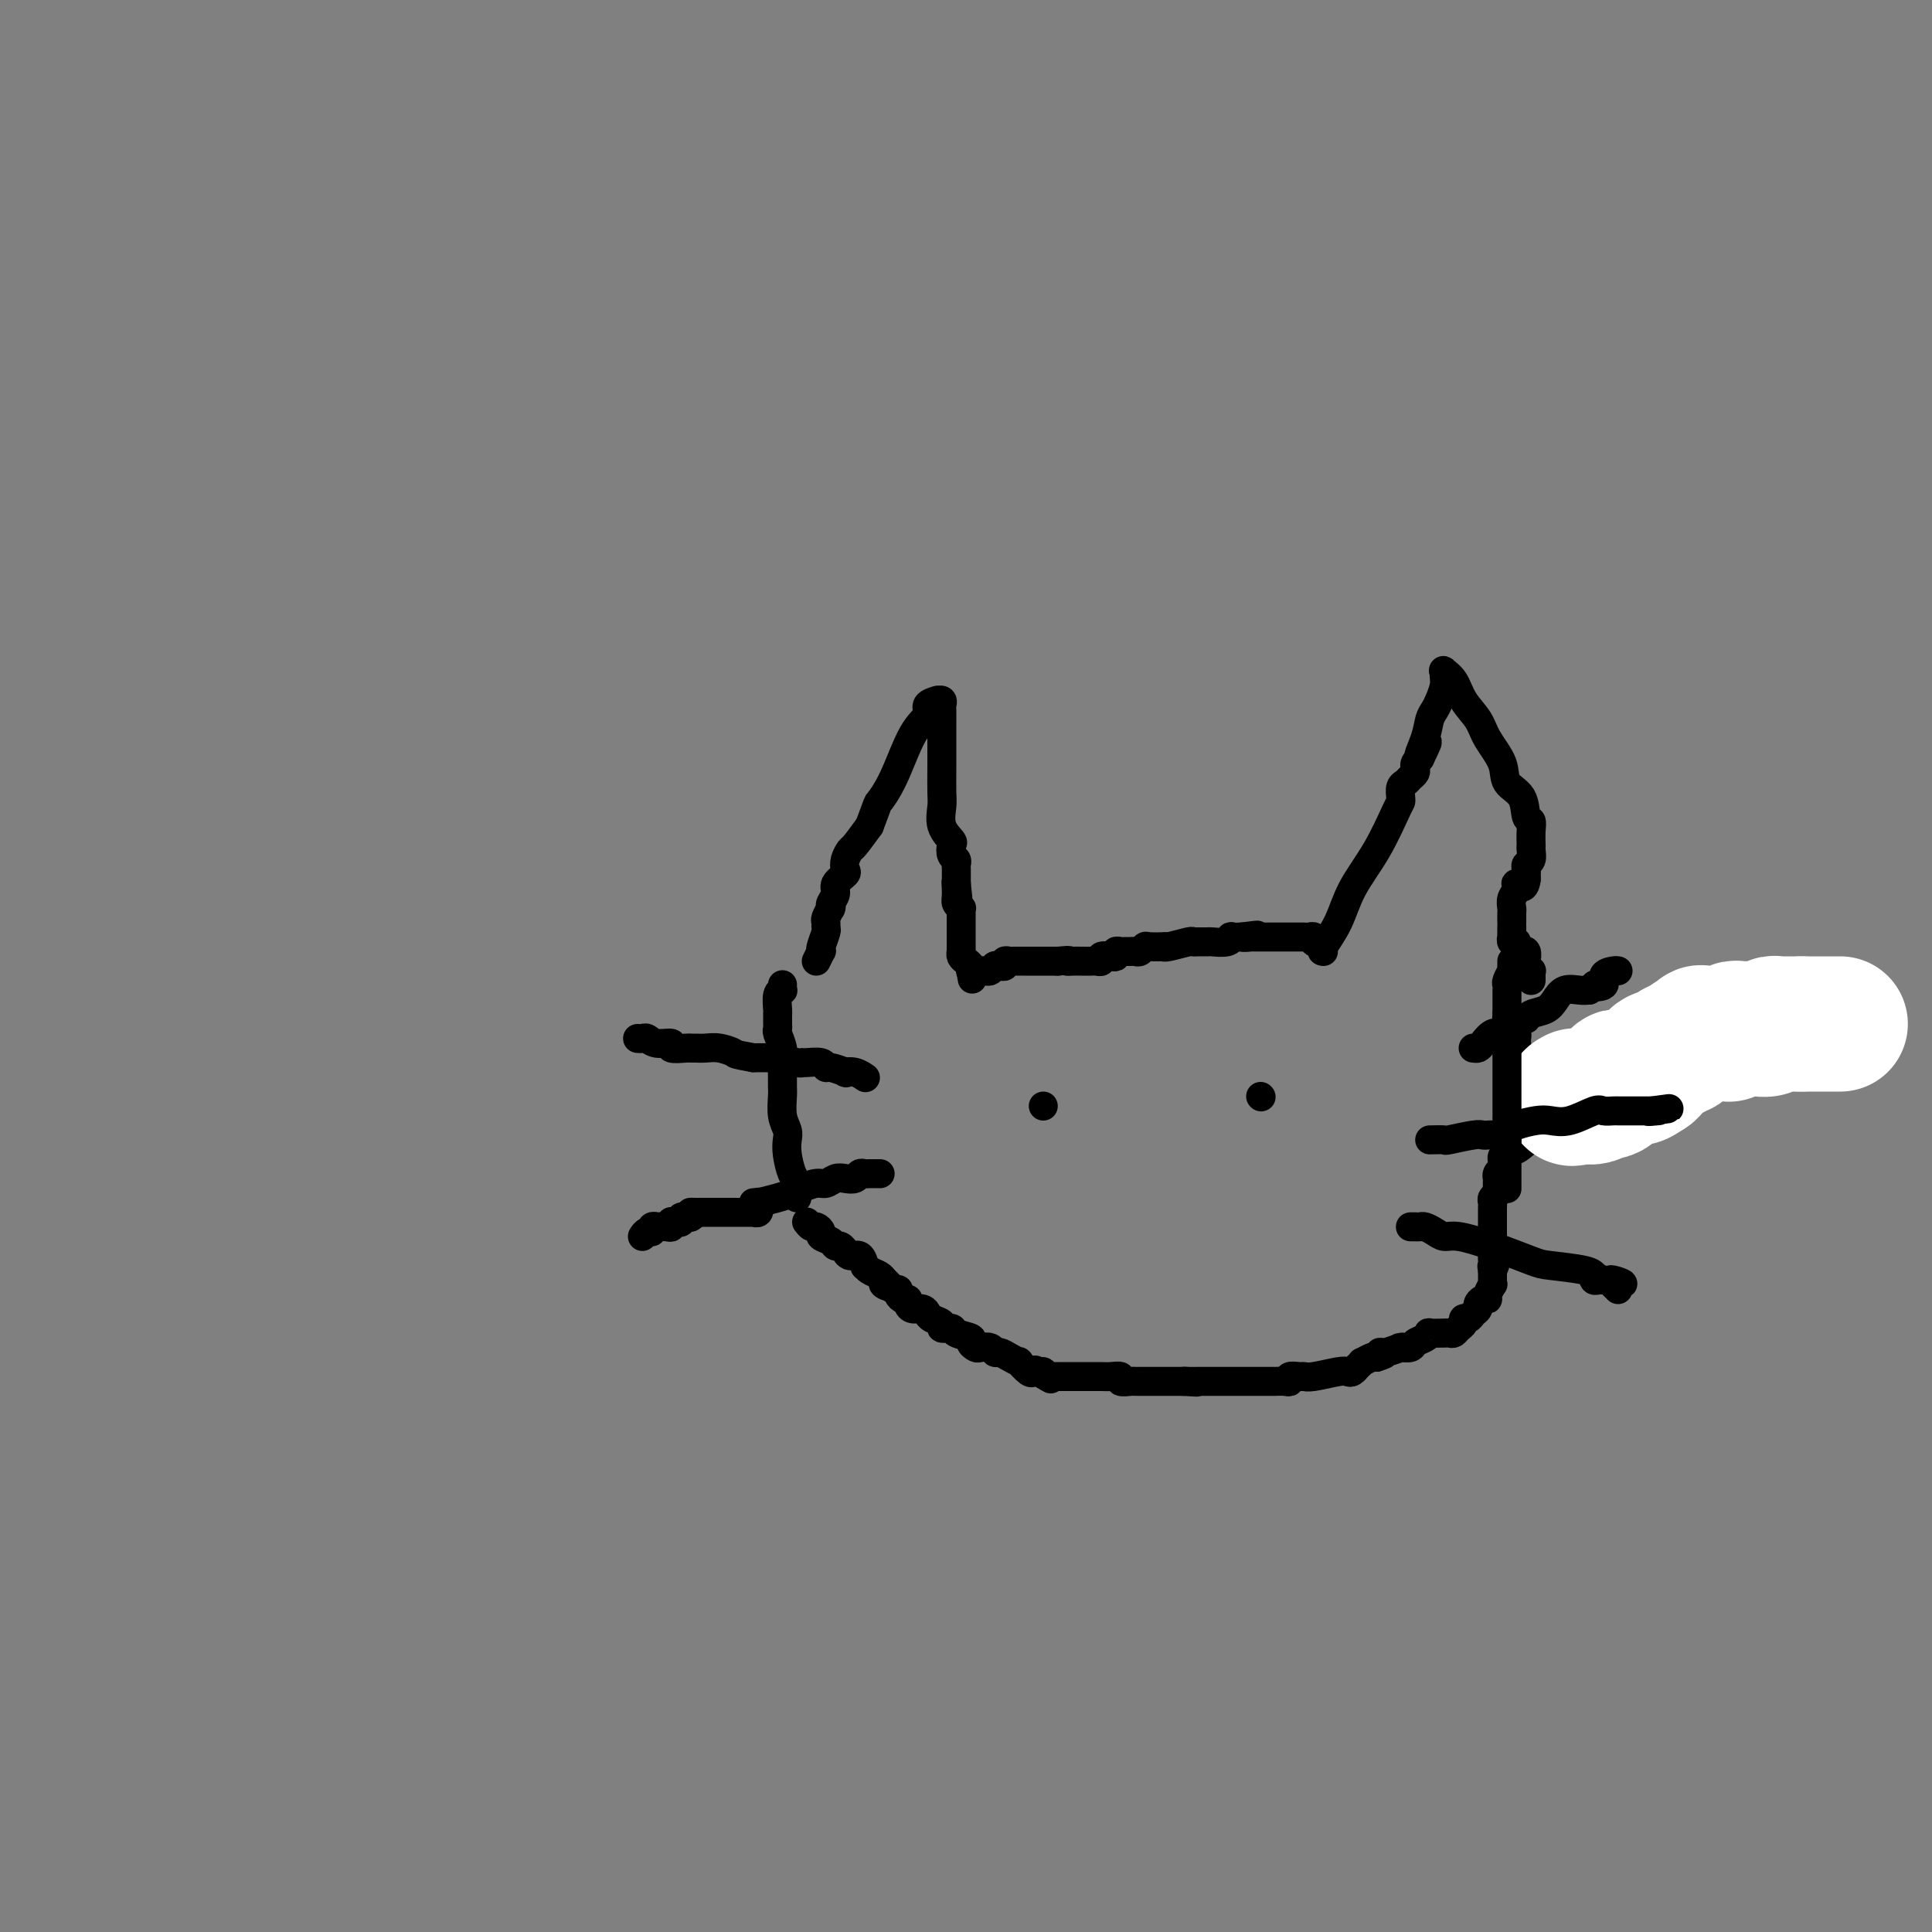 <svg viewBox='0 0 400 400' version='1.1' xmlns='http://www.w3.org/2000/svg' xmlns:xlink='http://www.w3.org/1999/xlink'><rect x="0" y="0" width="400" height="400" fill="#808080" stroke="none"/><g fill='none' stroke='#000000' stroke-width='6' stroke-linecap='round' stroke-linejoin='round'><path d='M169,199c0.414,-0.853 0.829,-1.706 1,-2c0.171,-0.294 0.099,-0.030 0,0c-0.099,0.030 -0.224,-0.176 0,-1c0.224,-0.824 0.796,-2.267 1,-3c0.204,-0.733 0.041,-0.757 0,-1c-0.041,-0.243 0.042,-0.706 0,-1c-0.042,-0.294 -0.209,-0.421 0,-1c0.209,-0.579 0.792,-1.611 1,-2c0.208,-0.389 0.040,-0.134 0,0c-0.040,0.134 0.049,0.148 0,0c-0.049,-0.148 -0.237,-0.459 0,-1c0.237,-0.541 0.900,-1.313 1,-2c0.100,-0.687 -0.362,-1.287 0,-2c0.362,-0.713 1.549,-1.537 2,-2c0.451,-0.463 0.168,-0.566 0,-1c-0.168,-0.434 -0.220,-1.199 0,-2c0.220,-0.801 0.713,-1.639 1,-2c0.287,-0.361 0.368,-0.246 1,-1c0.632,-0.754 1.816,-2.377 3,-4'/><path d='M180,171c2.024,-5.292 1.584,-4.521 2,-5c0.416,-0.479 1.689,-2.209 3,-5c1.311,-2.791 2.662,-6.642 4,-9c1.338,-2.358 2.664,-3.221 3,-4c0.336,-0.779 -0.316,-1.474 0,-2c0.316,-0.526 1.601,-0.885 2,-1c0.399,-0.115 -0.089,0.012 0,0c0.089,-0.012 0.756,-0.162 1,0c0.244,0.162 0.065,0.638 0,1c-0.065,0.362 -0.017,0.612 0,1c0.017,0.388 0.005,0.916 0,2c-0.005,1.084 -0.001,2.726 0,4c0.001,1.274 -0.002,2.182 0,3c0.002,0.818 0.008,1.547 0,3c-0.008,1.453 -0.030,3.631 0,5c0.030,1.369 0.112,1.929 0,3c-0.112,1.071 -0.419,2.654 0,4c0.419,1.346 1.562,2.455 2,3c0.438,0.545 0.170,0.526 0,1c-0.170,0.474 -0.242,1.440 0,2c0.242,0.560 0.797,0.714 1,1c0.203,0.286 0.054,0.706 0,1c-0.054,0.294 -0.015,0.464 0,1c0.015,0.536 0.004,1.439 0,2c-0.004,0.561 -0.002,0.781 0,1'/><path d='M198,183c0.614,5.785 0.151,1.248 0,0c-0.151,-1.248 0.012,0.792 0,2c-0.012,1.208 -0.199,1.584 0,2c0.199,0.416 0.785,0.872 1,1c0.215,0.128 0.057,-0.072 0,0c-0.057,0.072 -0.015,0.414 0,1c0.015,0.586 0.004,1.414 0,2c-0.004,0.586 -0.001,0.931 0,1c0.001,0.069 0.000,-0.136 0,0c-0.000,0.136 -0.000,0.615 0,1c0.000,0.385 -0.000,0.678 0,1c0.000,0.322 0.000,0.674 0,1c-0.000,0.326 -0.001,0.626 0,1c0.001,0.374 0.003,0.821 0,1c-0.003,0.179 -0.011,0.089 0,0c0.011,-0.089 0.041,-0.178 0,0c-0.041,0.178 -0.155,0.622 0,1c0.155,0.378 0.578,0.689 1,1c0.422,0.311 0.845,0.622 1,1c0.155,0.378 0.044,0.822 0,1c-0.044,0.178 -0.022,0.089 0,0'/><path d='M201,201c0.500,3.000 0.250,1.500 0,0'/><path d='M201,201c-0.058,-0.002 -0.117,-0.004 0,0c0.117,0.004 0.409,0.015 1,0c0.591,-0.015 1.482,-0.057 2,0c0.518,0.057 0.665,0.212 1,0c0.335,-0.212 0.860,-0.793 1,-1c0.140,-0.207 -0.103,-0.041 0,0c0.103,0.041 0.552,-0.041 1,0c0.448,0.041 0.894,0.207 1,0c0.106,-0.207 -0.130,-0.788 0,-1c0.130,-0.212 0.625,-0.057 1,0c0.375,0.057 0.629,0.015 1,0c0.371,-0.015 0.860,-0.004 1,0c0.140,0.004 -0.068,0.001 0,0c0.068,-0.001 0.413,-0.000 1,0c0.587,0.000 1.418,0.000 2,0c0.582,-0.000 0.916,-0.000 1,0c0.084,0.000 -0.080,0.000 0,0c0.080,-0.000 0.406,-0.000 1,0c0.594,0.000 1.455,0.000 2,0c0.545,-0.000 0.772,-0.000 1,0'/><path d='M219,199c3.202,-0.309 2.205,-0.083 2,0c-0.205,0.083 0.380,0.023 1,0c0.620,-0.023 1.275,-0.010 2,0c0.725,0.010 1.521,0.016 2,0c0.479,-0.016 0.640,-0.056 1,0c0.360,0.056 0.919,0.207 1,0c0.081,-0.207 -0.315,-0.774 0,-1c0.315,-0.226 1.341,-0.113 2,0c0.659,0.113 0.950,0.227 1,0c0.050,-0.227 -0.141,-0.793 0,-1c0.141,-0.207 0.615,-0.054 1,0c0.385,0.054 0.681,0.011 1,0c0.319,-0.011 0.661,0.011 1,0c0.339,-0.011 0.677,-0.055 1,0c0.323,0.055 0.633,0.211 1,0c0.367,-0.211 0.792,-0.788 1,-1c0.208,-0.212 0.199,-0.061 1,0c0.801,0.061 2.410,0.030 3,0c0.590,-0.030 0.160,-0.061 0,0c-0.160,0.061 -0.050,0.212 1,0c1.050,-0.212 3.039,-0.789 4,-1c0.961,-0.211 0.895,-0.055 1,0c0.105,0.055 0.383,0.011 1,0c0.617,-0.011 1.575,0.011 2,0c0.425,-0.011 0.317,-0.056 1,0c0.683,0.056 2.155,0.211 3,0c0.845,-0.211 1.061,-0.789 1,-1c-0.061,-0.211 -0.401,-0.057 0,0c0.401,0.057 1.543,0.016 2,0c0.457,-0.016 0.228,-0.008 0,0'/><path d='M257,194c6.040,-0.774 2.139,-0.207 1,0c-1.139,0.207 0.482,0.056 1,0c0.518,-0.056 -0.069,-0.015 0,0c0.069,0.015 0.793,0.004 1,0c0.207,-0.004 -0.102,-0.001 0,0c0.102,0.001 0.615,0.000 1,0c0.385,-0.000 0.642,-0.000 1,0c0.358,0.000 0.817,0.000 1,0c0.183,-0.000 0.091,-0.000 0,0c-0.091,0.000 -0.179,0.000 0,0c0.179,-0.000 0.625,0.000 1,0c0.375,-0.000 0.677,-0.000 1,0c0.323,0.000 0.665,0.000 1,0c0.335,-0.000 0.663,-0.000 1,0c0.337,0.000 0.681,0.000 1,0c0.319,-0.000 0.611,-0.001 1,0c0.389,0.001 0.874,0.004 1,0c0.126,-0.004 -0.107,-0.015 0,0c0.107,0.015 0.554,0.057 1,0c0.446,-0.057 0.890,-0.211 1,0c0.110,0.211 -0.115,0.789 0,1c0.115,0.211 0.569,0.057 1,0c0.431,-0.057 0.837,-0.016 1,0c0.163,0.016 0.081,0.008 0,0'/><path d='M274,197c-0.281,-0.020 -0.562,-0.040 0,-1c0.562,-0.960 1.969,-2.859 3,-5c1.031,-2.141 1.688,-4.523 3,-7c1.312,-2.477 3.279,-5.049 5,-8c1.721,-2.951 3.196,-6.282 4,-8c0.804,-1.718 0.936,-1.822 1,-2c0.064,-0.178 0.059,-0.429 0,-1c-0.059,-0.571 -0.173,-1.462 0,-2c0.173,-0.538 0.634,-0.721 1,-1c0.366,-0.279 0.637,-0.652 1,-1c0.363,-0.348 0.819,-0.671 1,-1c0.181,-0.329 0.087,-0.666 0,-1c-0.087,-0.334 -0.168,-0.667 0,-1c0.168,-0.333 0.584,-0.667 1,-1'/><path d='M294,157c3.046,-6.290 0.661,-2.016 0,-1c-0.661,1.016 0.401,-1.226 1,-3c0.599,-1.774 0.735,-3.081 1,-4c0.265,-0.919 0.660,-1.451 1,-2c0.340,-0.549 0.625,-1.115 1,-2c0.375,-0.885 0.839,-2.089 1,-3c0.161,-0.911 0.020,-1.528 0,-2c-0.020,-0.472 0.082,-0.797 0,-1c-0.082,-0.203 -0.347,-0.282 0,0c0.347,0.282 1.305,0.924 2,2c0.695,1.076 1.126,2.585 2,4c0.874,1.415 2.192,2.737 3,4c0.808,1.263 1.105,2.468 2,4c0.895,1.532 2.387,3.390 3,5c0.613,1.610 0.346,2.972 1,4c0.654,1.028 2.228,1.723 3,3c0.772,1.277 0.743,3.137 1,4c0.257,0.863 0.801,0.731 1,1c0.199,0.269 0.054,0.940 0,2c-0.054,1.060 -0.018,2.507 0,3c0.018,0.493 0.019,0.030 0,0c-0.019,-0.030 -0.058,0.373 0,1c0.058,0.627 0.212,1.477 0,2c-0.212,0.523 -0.789,0.717 -1,1c-0.211,0.283 -0.057,0.653 0,1c0.057,0.347 0.016,0.671 0,1c-0.016,0.329 -0.008,0.665 0,1'/><path d='M316,182c-0.315,2.820 -1.601,1.371 -2,1c-0.399,-0.371 0.089,0.338 0,1c-0.089,0.662 -0.756,1.278 -1,2c-0.244,0.722 -0.065,1.550 0,2c0.065,0.450 0.017,0.521 0,1c-0.017,0.479 -0.004,1.367 0,2c0.004,0.633 0.000,1.011 0,1c-0.000,-0.011 0.004,-0.410 0,0c-0.004,0.410 -0.016,1.629 0,2c0.016,0.371 0.061,-0.107 0,0c-0.061,0.107 -0.228,0.800 0,1c0.228,0.200 0.849,-0.092 1,0c0.151,0.092 -0.170,0.567 0,1c0.170,0.433 0.830,0.823 1,1c0.170,0.177 -0.152,0.142 0,0c0.152,-0.142 0.776,-0.392 1,0c0.224,0.392 0.046,1.426 0,2c-0.046,0.574 0.040,0.689 0,1c-0.040,0.311 -0.207,0.818 0,1c0.207,0.182 0.788,0.038 1,0c0.212,-0.038 0.057,0.028 0,0c-0.057,-0.028 -0.015,-0.152 0,0c0.015,0.152 0.004,0.579 0,1c-0.004,0.421 -0.001,0.834 0,1c0.001,0.166 0.001,0.083 0,0'/><path d='M162,204c0.008,-0.116 0.016,-0.231 0,0c-0.016,0.231 -0.057,0.809 0,1c0.057,0.191 0.211,-0.003 0,0c-0.211,0.003 -0.789,0.204 -1,1c-0.211,0.796 -0.056,2.189 0,3c0.056,0.811 0.014,1.042 0,1c-0.014,-0.042 0.000,-0.356 0,0c-0.000,0.356 -0.014,1.382 0,2c0.014,0.618 0.056,0.826 0,1c-0.056,0.174 -0.211,0.312 0,1c0.211,0.688 0.789,1.926 1,3c0.211,1.074 0.056,1.985 0,3c-0.056,1.015 -0.011,2.134 0,3c0.011,0.866 -0.011,1.477 0,2c0.011,0.523 0.055,0.957 0,2c-0.055,1.043 -0.208,2.696 0,4c0.208,1.304 0.777,2.260 1,3c0.223,0.740 0.098,1.265 0,2c-0.098,0.735 -0.171,1.682 0,3c0.171,1.318 0.584,3.009 1,4c0.416,0.991 0.833,1.283 1,2c0.167,0.717 0.083,1.858 0,3'/><path d='M167,253c0.344,0.446 0.687,0.893 1,1c0.313,0.107 0.595,-0.125 1,0c0.405,0.125 0.934,0.607 1,1c0.066,0.393 -0.332,0.698 0,1c0.332,0.302 1.395,0.602 2,1c0.605,0.398 0.753,0.896 1,1c0.247,0.104 0.595,-0.184 1,0c0.405,0.184 0.869,0.842 1,1c0.131,0.158 -0.070,-0.182 0,0c0.070,0.182 0.411,0.886 1,1c0.589,0.114 1.425,-0.363 2,0c0.575,0.363 0.888,1.564 1,2c0.112,0.436 0.023,0.106 0,0c-0.023,-0.106 0.022,0.013 0,0c-0.022,-0.013 -0.109,-0.158 0,0c0.109,0.158 0.414,0.620 1,1c0.586,0.380 1.453,0.680 2,1c0.547,0.320 0.773,0.660 1,1'/><path d='M183,265c2.426,2.100 0.492,1.350 0,1c-0.492,-0.350 0.459,-0.300 1,0c0.541,0.300 0.671,0.850 1,1c0.329,0.150 0.858,-0.101 1,0c0.142,0.101 -0.104,0.553 0,1c0.104,0.447 0.556,0.889 1,1c0.444,0.111 0.879,-0.110 1,0c0.121,0.110 -0.073,0.552 0,1c0.073,0.448 0.411,0.904 1,1c0.589,0.096 1.427,-0.167 2,0c0.573,0.167 0.880,0.766 1,1c0.120,0.234 0.055,0.105 0,0c-0.055,-0.105 -0.098,-0.187 0,0c0.098,0.187 0.339,0.641 1,1c0.661,0.359 1.744,0.621 2,1c0.256,0.379 -0.314,0.875 0,1c0.314,0.125 1.513,-0.120 2,0c0.487,0.120 0.262,0.607 1,1c0.738,0.393 2.439,0.693 3,1c0.561,0.307 -0.018,0.622 0,1c0.018,0.378 0.634,0.818 1,1c0.366,0.182 0.482,0.104 1,0c0.518,-0.104 1.439,-0.234 2,0c0.561,0.234 0.761,0.831 1,1c0.239,0.169 0.516,-0.091 1,0c0.484,0.091 1.176,0.532 2,1c0.824,0.468 1.779,0.962 2,1c0.221,0.038 -0.291,-0.382 0,0c0.291,0.382 1.386,1.564 2,2c0.614,0.436 0.747,0.124 1,0c0.253,-0.124 0.627,-0.062 1,0'/><path d='M215,284c4.964,2.935 1.373,0.772 0,0c-1.373,-0.772 -0.527,-0.154 0,0c0.527,0.154 0.734,-0.155 1,0c0.266,0.155 0.591,0.774 1,1c0.409,0.226 0.901,0.061 1,0c0.099,-0.061 -0.195,-0.016 0,0c0.195,0.016 0.880,0.004 1,0c0.120,-0.004 -0.323,-0.001 0,0c0.323,0.001 1.414,0.000 2,0c0.586,-0.000 0.667,-0.000 1,0c0.333,0.000 0.918,-0.000 1,0c0.082,0.000 -0.341,0.000 0,0c0.341,-0.000 1.444,-0.001 2,0c0.556,0.001 0.564,0.004 1,0c0.436,-0.004 1.301,-0.015 2,0c0.699,0.015 1.234,0.057 2,0c0.766,-0.057 1.763,-0.211 2,0c0.237,0.211 -0.286,0.789 0,1c0.286,0.211 1.381,0.057 2,0c0.619,-0.057 0.761,-0.015 1,0c0.239,0.015 0.574,0.004 1,0c0.426,-0.004 0.941,-0.001 1,0c0.059,0.001 -0.339,0.000 0,0c0.339,-0.000 1.414,-0.000 2,0c0.586,0.000 0.681,0.000 1,0c0.319,-0.000 0.862,-0.000 1,0c0.138,0.000 -0.128,0.000 0,0c0.128,-0.000 0.650,-0.000 1,0c0.350,0.000 0.529,0.000 1,0c0.471,-0.000 1.236,-0.000 2,0'/><path d='M245,286c4.891,0.309 2.118,0.083 1,0c-1.118,-0.083 -0.581,-0.022 0,0c0.581,0.022 1.206,0.006 2,0c0.794,-0.006 1.755,-0.002 2,0c0.245,0.002 -0.228,0.000 0,0c0.228,-0.000 1.155,-0.000 2,0c0.845,0.000 1.606,0.000 2,0c0.394,-0.000 0.419,-0.000 1,0c0.581,0.000 1.717,0.000 2,0c0.283,-0.000 -0.289,-0.000 0,0c0.289,0.000 1.438,0.000 2,0c0.562,-0.000 0.535,-0.000 1,0c0.465,0.000 1.421,0.001 2,0c0.579,-0.001 0.780,-0.004 1,0c0.220,0.004 0.458,0.015 1,0c0.542,-0.015 1.388,-0.057 2,0c0.612,0.057 0.990,0.212 1,0c0.010,-0.212 -0.348,-0.793 0,-1c0.348,-0.207 1.403,-0.042 2,0c0.597,0.042 0.737,-0.040 1,0c0.263,0.040 0.649,0.203 2,0c1.351,-0.203 3.667,-0.771 5,-1c1.333,-0.229 1.682,-0.118 2,0c0.318,0.118 0.605,0.243 1,0c0.395,-0.243 0.897,-0.853 1,-1c0.103,-0.147 -0.193,0.171 0,0c0.193,-0.171 0.877,-0.829 1,-1c0.123,-0.171 -0.313,0.146 0,0c0.313,-0.146 1.375,-0.756 2,-1c0.625,-0.244 0.812,-0.122 1,0'/><path d='M285,281c3.169,-0.996 1.592,-0.985 1,-1c-0.592,-0.015 -0.199,-0.057 0,0c0.199,0.057 0.204,0.212 1,0c0.796,-0.212 2.383,-0.792 3,-1c0.617,-0.208 0.263,-0.044 0,0c-0.263,0.044 -0.434,-0.030 0,0c0.434,0.030 1.472,0.166 2,0c0.528,-0.166 0.545,-0.633 1,-1c0.455,-0.367 1.348,-0.634 2,-1c0.652,-0.366 1.064,-0.830 1,-1c-0.064,-0.170 -0.603,-0.046 0,0c0.603,0.046 2.347,0.013 3,0c0.653,-0.013 0.216,-0.007 0,0c-0.216,0.007 -0.212,0.013 0,0c0.212,-0.013 0.630,-0.046 1,0c0.370,0.046 0.691,0.171 1,0c0.309,-0.171 0.607,-0.637 1,-1c0.393,-0.363 0.880,-0.622 1,-1c0.120,-0.378 -0.126,-0.875 0,-1c0.126,-0.125 0.625,0.120 1,0c0.375,-0.120 0.626,-0.606 1,-1c0.374,-0.394 0.870,-0.696 1,-1c0.130,-0.304 -0.105,-0.611 0,-1c0.105,-0.389 0.550,-0.860 1,-1c0.450,-0.140 0.905,0.051 1,0c0.095,-0.051 -0.171,-0.345 0,-1c0.171,-0.655 0.778,-1.670 1,-2c0.222,-0.330 0.060,0.027 0,0c-0.060,-0.027 -0.017,-0.436 0,-1c0.017,-0.564 0.009,-1.282 0,-2'/><path d='M309,263c1.083,-2.096 0.290,-1.335 0,-1c-0.290,0.335 -0.078,0.244 0,0c0.078,-0.244 0.021,-0.643 0,-1c-0.021,-0.357 -0.006,-0.674 0,-1c0.006,-0.326 0.001,-0.661 0,-1c-0.001,-0.339 -0.000,-0.682 0,-1c0.000,-0.318 0.000,-0.611 0,-1c-0.000,-0.389 -0.000,-0.874 0,-1c0.000,-0.126 0.000,0.107 0,0c-0.000,-0.107 -0.000,-0.555 0,-1c0.000,-0.445 -0.000,-0.889 0,-1c0.000,-0.111 0.000,0.111 0,0c-0.000,-0.111 -0.000,-0.555 0,-1c0.000,-0.445 0.000,-0.893 0,-1c-0.000,-0.107 -0.001,0.126 0,0c0.001,-0.126 0.004,-0.611 0,-1c-0.004,-0.389 -0.015,-0.683 0,-1c0.015,-0.317 0.057,-0.659 0,-1c-0.057,-0.341 -0.211,-0.683 0,-1c0.211,-0.317 0.789,-0.610 1,-1c0.211,-0.390 0.056,-0.878 0,-1c-0.056,-0.122 -0.012,0.122 0,0c0.012,-0.122 -0.007,-0.610 0,-1c0.007,-0.390 0.040,-0.682 0,-1c-0.040,-0.318 -0.154,-0.662 0,-1c0.154,-0.338 0.577,-0.669 1,-1'/><path d='M311,242c0.243,-3.660 -0.151,-2.309 0,-2c0.151,0.309 0.845,-0.422 1,-1c0.155,-0.578 -0.231,-1.001 0,-1c0.231,0.001 1.079,0.428 2,0c0.921,-0.428 1.913,-1.709 3,-2c1.087,-0.291 2.267,0.409 3,0c0.733,-0.409 1.019,-1.928 2,-3c0.981,-1.072 2.658,-1.698 4,-2c1.342,-0.302 2.351,-0.281 3,-1c0.649,-0.719 0.939,-2.178 2,-3c1.061,-0.822 2.894,-1.008 4,-1c1.106,0.008 1.485,0.212 2,0c0.515,-0.212 1.166,-0.838 2,-1c0.834,-0.162 1.850,0.139 3,0c1.150,-0.139 2.433,-0.719 3,-1c0.567,-0.281 0.418,-0.264 1,-1c0.582,-0.736 1.895,-2.226 3,-3c1.105,-0.774 2.003,-0.833 3,-1c0.997,-0.167 2.092,-0.441 3,-1c0.908,-0.559 1.630,-1.404 2,-2c0.370,-0.596 0.387,-0.944 1,-1c0.613,-0.056 1.821,0.181 3,0c1.179,-0.181 2.328,-0.781 3,-1c0.672,-0.219 0.866,-0.058 1,0c0.134,0.058 0.209,0.012 1,0c0.791,-0.012 2.298,0.009 3,0c0.702,-0.009 0.600,-0.046 1,0c0.400,0.046 1.303,0.177 2,0c0.697,-0.177 1.188,-0.663 1,-1c-0.188,-0.337 -1.054,-0.525 -2,-1c-0.946,-0.475 -1.973,-1.238 -3,-2'/><path d='M368,210c-1.945,-0.558 -4.807,0.047 -6,0c-1.193,-0.047 -0.716,-0.746 -1,-1c-0.284,-0.254 -1.330,-0.064 -2,0c-0.670,0.064 -0.964,0.003 -1,0c-0.036,-0.003 0.188,0.051 0,0c-0.188,-0.051 -0.786,-0.206 -1,0c-0.214,0.206 -0.042,0.775 0,1c0.042,0.225 -0.044,0.106 0,0c0.044,-0.106 0.218,-0.200 0,0c-0.218,0.200 -0.829,0.693 -1,1c-0.171,0.307 0.099,0.426 0,1c-0.099,0.574 -0.566,1.603 -1,2c-0.434,0.397 -0.833,0.163 -1,0c-0.167,-0.163 -0.101,-0.255 0,0c0.101,0.255 0.237,0.857 0,1c-0.237,0.143 -0.848,-0.172 -1,0c-0.152,0.172 0.155,0.831 0,1c-0.155,0.169 -0.773,-0.151 -1,0c-0.227,0.151 -0.062,0.772 0,1c0.062,0.228 0.022,0.061 0,0c-0.022,-0.061 -0.027,-0.016 0,0c0.027,0.016 0.084,0.004 0,0c-0.084,-0.004 -0.310,-0.001 -1,0c-0.690,0.001 -1.845,0.001 -3,0'/><path d='M348,217c-1.665,1.189 -0.327,0.161 0,0c0.327,-0.161 -0.356,0.544 -1,0c-0.644,-0.544 -1.250,-2.339 -2,-3c-0.750,-0.661 -1.643,-0.189 -2,0c-0.357,0.189 -0.179,0.094 0,0'/><path d='M313,199c-0.002,0.313 -0.004,0.627 0,1c0.004,0.373 0.015,0.807 0,1c-0.015,0.193 -0.057,0.147 0,0c0.057,-0.147 0.211,-0.394 0,0c-0.211,0.394 -0.789,1.429 -1,2c-0.211,0.571 -0.057,0.679 0,1c0.057,0.321 0.015,0.855 0,1c-0.015,0.145 -0.004,-0.098 0,0c0.004,0.098 0.001,0.538 0,1c-0.001,0.462 -0.000,0.947 0,1c0.000,0.053 0.000,-0.326 0,0c-0.000,0.326 -0.000,1.355 0,2c0.000,0.645 0.000,0.904 0,1c-0.000,0.096 -0.000,0.027 0,0c0.000,-0.027 0.000,-0.014 0,0'/><path d='M312,210c-0.158,1.879 -0.053,1.077 0,1c0.053,-0.077 0.053,0.571 0,1c-0.053,0.429 -0.158,0.639 0,1c0.158,0.361 0.578,0.871 1,1c0.422,0.129 0.844,-0.125 1,0c0.156,0.125 0.045,0.630 0,1c-0.045,0.370 -0.026,0.606 0,1c0.026,0.394 0.059,0.947 0,1c-0.059,0.053 -0.208,-0.393 0,0c0.208,0.393 0.774,1.624 1,2c0.226,0.376 0.113,-0.102 0,0c-0.113,0.102 -0.226,0.784 0,1c0.226,0.216 0.793,-0.034 1,0c0.207,0.034 0.056,0.352 0,1c-0.056,0.648 -0.015,1.627 0,2c0.015,0.373 0.004,0.141 0,0c-0.004,-0.141 -0.001,-0.192 0,0c0.001,0.192 0.000,0.626 0,1c-0.000,0.374 -0.000,0.689 0,1c0.000,0.311 0.000,0.620 0,1c-0.000,0.380 -0.000,0.833 0,1c0.000,0.167 0.000,0.048 0,0c-0.000,-0.048 -0.000,-0.024 0,0'/><path d='M316,227c0.619,2.813 0.166,1.345 0,1c-0.166,-0.345 -0.044,0.432 0,1c0.044,0.568 0.012,0.927 0,1c-0.012,0.073 -0.003,-0.139 0,0c0.003,0.139 0.001,0.628 0,1c-0.001,0.372 -0.000,0.625 0,1c0.000,0.375 0.000,0.871 0,1c-0.000,0.129 -0.000,-0.110 0,0c0.000,0.110 0.000,0.568 0,1c-0.000,0.432 -0.000,0.838 0,1c0.000,0.162 0.000,0.081 0,0'/></g>
<g fill='none' stroke='#FFFFFF' stroke-width='28' stroke-linecap='round' stroke-linejoin='round'><path d='M381,212c-0.302,0.000 -0.605,0.000 -1,0c-0.395,0.000 -0.884,0.000 -1,0c-0.116,0.000 0.140,0.000 0,0c-0.140,0.000 -0.678,0.000 -1,0c-0.322,-0.000 -0.429,0.000 -1,0c-0.571,-0.000 -1.606,0.000 -2,0c-0.394,0.000 -0.147,0.000 0,0c0.147,0.000 0.193,0.000 0,0c-0.193,0.000 -0.627,0.000 -1,0c-0.373,0.000 -0.687,0.000 -1,0'/><path d='M373,212c-1.400,-0.000 -0.900,-0.000 -1,0c-0.100,0.000 -0.800,0.000 -1,0c-0.200,-0.000 0.101,-0.001 0,0c-0.101,0.001 -0.603,0.004 -1,0c-0.397,-0.004 -0.688,-0.015 -1,0c-0.312,0.015 -0.646,0.057 -1,0c-0.354,-0.057 -0.730,-0.211 -1,0c-0.270,0.211 -0.436,0.789 -1,1c-0.564,0.211 -1.527,0.057 -2,0c-0.473,-0.057 -0.455,-0.016 -1,0c-0.545,0.016 -1.653,0.008 -2,0c-0.347,-0.008 0.065,-0.016 0,0c-0.065,0.016 -0.608,0.057 -1,0c-0.392,-0.057 -0.634,-0.211 -1,0c-0.366,0.211 -0.856,0.789 -1,1c-0.144,0.211 0.058,0.057 0,0c-0.058,-0.057 -0.377,-0.017 -1,0c-0.623,0.017 -1.551,0.011 -2,0c-0.449,-0.011 -0.421,-0.027 -1,0c-0.579,0.027 -1.766,0.097 -2,0c-0.234,-0.097 0.486,-0.363 0,0c-0.486,0.363 -2.179,1.353 -3,2c-0.821,0.647 -0.769,0.951 -1,1c-0.231,0.049 -0.744,-0.155 -1,0c-0.256,0.155 -0.254,0.670 -1,1c-0.746,0.330 -2.239,0.473 -3,1c-0.761,0.527 -0.789,1.436 -1,2c-0.211,0.564 -0.606,0.782 -1,1'/><path d='M341,222c-2.151,1.464 -2.030,1.124 -2,1c0.030,-0.124 -0.033,-0.033 0,0c0.033,0.033 0.163,0.008 0,0c-0.163,-0.008 -0.617,0.002 -1,0c-0.383,-0.002 -0.695,-0.015 -1,0c-0.305,0.015 -0.603,0.059 -1,0c-0.397,-0.059 -0.894,-0.222 -1,0c-0.106,0.222 0.178,0.830 0,1c-0.178,0.170 -0.816,-0.099 -1,0c-0.184,0.099 0.088,0.566 0,1c-0.088,0.434 -0.535,0.834 -1,1c-0.465,0.166 -0.947,0.097 -1,0c-0.053,-0.097 0.323,-0.222 0,0c-0.323,0.222 -1.343,0.792 -2,1c-0.657,0.208 -0.949,0.056 -1,0c-0.051,-0.056 0.140,-0.015 0,0c-0.140,0.015 -0.611,0.004 -1,0c-0.389,-0.004 -0.694,-0.002 -1,0'/><path d='M327,227c-2.400,0.778 -1.400,0.222 -1,0c0.400,-0.222 0.200,-0.111 0,0'/></g>
<g fill='none' stroke='#000000' stroke-width='6' stroke-linecap='round' stroke-linejoin='round'><path d='M312,246c0.000,0.098 0.000,0.195 0,0c0.000,-0.195 0.000,-0.683 0,-1c0.000,-0.317 0.000,-0.463 0,-1c0.000,-0.537 -0.000,-1.463 0,-2c0.000,-0.537 0.000,-0.683 0,-1c0.000,-0.317 0.000,-0.806 0,-1c0.000,-0.194 0.000,-0.093 0,0c0.000,0.093 -0.000,0.179 0,0c0.000,-0.179 0.000,-0.622 0,-1c0.000,-0.378 0.000,-0.690 0,-1c0.000,-0.310 0.000,-0.619 0,-1c0.000,-0.381 0.000,-0.833 0,-1c0.000,-0.167 0.000,-0.048 0,0c0.000,0.048 0.000,0.024 0,0'/><path d='M312,236c0.000,-1.726 0.000,-1.039 0,-1c0.000,0.039 0.000,-0.568 0,-1c0.000,-0.432 -0.000,-0.687 0,-1c0.000,-0.313 0.000,-0.684 0,-1c0.000,-0.316 0.000,-0.577 0,-1c0.000,-0.423 0.000,-1.006 0,-1c0.000,0.006 -0.000,0.603 0,0c0.000,-0.603 0.000,-2.404 0,-3c0.000,-0.596 0.000,0.015 0,0c0.000,-0.015 0.000,-0.657 0,-1c0.000,-0.343 0.000,-0.389 0,-1c0.000,-0.611 0.000,-1.788 0,-2c0.000,-0.212 -0.000,0.540 0,0c0.000,-0.540 0.000,-2.372 0,-3c0.000,-0.628 0.000,-0.053 0,0c0.000,0.053 0.000,-0.417 0,-1c0.000,-0.583 0.000,-1.281 0,-2c0.000,-0.719 0.000,-1.461 0,-2c0.000,-0.539 0.000,-0.876 0,-1c0.000,-0.124 0.000,-0.035 0,0c0.000,0.035 0.000,0.018 0,0'/><path d='M305,217c0.356,0.053 0.713,0.106 1,0c0.287,-0.106 0.505,-0.370 1,-1c0.495,-0.630 1.267,-1.627 2,-2c0.733,-0.373 1.425,-0.124 2,0c0.575,0.124 1.031,0.121 1,0c-0.031,-0.121 -0.549,-0.360 0,-1c0.549,-0.640 2.164,-1.679 3,-2c0.836,-0.321 0.895,0.078 1,0c0.105,-0.078 0.258,-0.634 1,-1c0.742,-0.366 2.072,-0.543 3,-1c0.928,-0.457 1.455,-1.195 2,-2c0.545,-0.805 1.108,-1.678 2,-2c0.892,-0.322 2.112,-0.092 3,0c0.888,0.092 1.444,0.046 2,0'/><path d='M329,205c3.810,-2.111 1.336,-1.389 1,-1c-0.336,0.389 1.465,0.444 2,0c0.535,-0.444 -0.196,-1.387 0,-2c0.196,-0.613 1.321,-0.896 2,-1c0.679,-0.104 0.914,-0.028 1,0c0.086,0.028 0.023,0.007 0,0c-0.023,-0.007 -0.007,-0.002 0,0c0.007,0.002 0.003,0.001 0,0'/><path d='M296,236c1.292,-0.030 2.584,-0.061 3,0c0.416,0.061 -0.043,0.212 1,0c1.043,-0.212 3.588,-0.788 5,-1c1.412,-0.212 1.693,-0.061 2,0c0.307,0.061 0.642,0.031 1,0c0.358,-0.031 0.741,-0.064 1,0c0.259,0.064 0.394,0.224 1,0c0.606,-0.224 1.684,-0.831 2,-1c0.316,-0.169 -0.129,0.100 0,0c0.129,-0.100 0.833,-0.570 2,-1c1.167,-0.430 2.798,-0.819 4,-1c1.202,-0.181 1.975,-0.154 3,0c1.025,0.154 2.303,0.433 4,0c1.697,-0.433 3.813,-1.580 5,-2c1.187,-0.420 1.444,-0.112 2,0c0.556,0.112 1.409,0.030 2,0c0.591,-0.030 0.919,-0.008 1,0c0.081,0.008 -0.084,0.002 0,0c0.084,-0.002 0.418,-0.001 1,0c0.582,0.001 1.413,0.000 2,0c0.587,-0.000 0.931,-0.000 1,0c0.069,0.000 -0.136,0.000 0,0c0.136,-0.000 0.614,-0.000 1,0c0.386,0.000 0.682,0.000 1,0c0.318,-0.000 0.659,-0.000 1,0'/><path d='M342,230c7.060,-0.929 1.708,-0.250 0,0c-1.708,0.250 0.226,0.071 1,0c0.774,-0.071 0.387,-0.036 0,0'/><path d='M292,254c0.327,-0.006 0.654,-0.012 1,0c0.346,0.012 0.712,0.040 1,0c0.288,-0.040 0.499,-0.150 1,0c0.501,0.150 1.293,0.558 2,1c0.707,0.442 1.329,0.916 2,1c0.671,0.084 1.391,-0.224 3,0c1.609,0.224 4.105,0.978 7,2c2.895,1.022 6.187,2.311 8,3c1.813,0.689 2.145,0.777 4,1c1.855,0.223 5.232,0.582 7,1c1.768,0.418 1.928,0.897 2,1c0.072,0.103 0.058,-0.168 0,0c-0.058,0.168 -0.160,0.777 0,1c0.160,0.223 0.582,0.060 1,0c0.418,-0.060 0.834,-0.017 1,0c0.166,0.017 0.083,0.009 0,0'/><path d='M332,265c6.657,1.657 3.300,0.300 2,0c-1.300,-0.300 -0.545,0.455 0,1c0.545,0.545 0.878,0.878 1,1c0.122,0.122 0.033,0.033 0,0c-0.033,-0.033 -0.009,-0.009 0,0c0.009,0.009 0.005,0.005 0,0'/><path d='M179,223c0.160,0.111 0.320,0.222 0,0c-0.320,-0.222 -1.119,-0.776 -2,-1c-0.881,-0.224 -1.845,-0.116 -2,0c-0.155,0.116 0.498,0.241 0,0c-0.498,-0.241 -2.148,-0.850 -3,-1c-0.852,-0.150 -0.908,0.157 -1,0c-0.092,-0.157 -0.221,-0.778 -1,-1c-0.779,-0.222 -2.208,-0.045 -3,0c-0.792,0.045 -0.946,-0.040 -1,0c-0.054,0.040 -0.009,0.207 -1,0c-0.991,-0.207 -3.018,-0.787 -4,-1c-0.982,-0.213 -0.918,-0.057 -1,0c-0.082,0.057 -0.309,0.016 -1,0c-0.691,-0.016 -1.845,-0.008 -3,0'/><path d='M156,219c-4.323,-0.785 -3.631,-0.746 -4,-1c-0.369,-0.254 -1.798,-0.800 -3,-1c-1.202,-0.200 -2.176,-0.052 -3,0c-0.824,0.052 -1.496,0.010 -2,0c-0.504,-0.010 -0.838,0.012 -1,0c-0.162,-0.012 -0.152,-0.060 -1,0c-0.848,0.060 -2.556,0.226 -3,0c-0.444,-0.226 0.375,-0.845 0,-1c-0.375,-0.155 -1.943,0.155 -3,0c-1.057,-0.155 -1.603,-0.773 -2,-1c-0.397,-0.227 -0.645,-0.061 -1,0c-0.355,0.061 -0.816,0.017 -1,0c-0.184,-0.017 -0.092,-0.009 0,0'/><path d='M182,243c0.203,0.002 0.406,0.004 0,0c-0.406,-0.004 -1.421,-0.015 -2,0c-0.579,0.015 -0.721,0.055 -1,0c-0.279,-0.055 -0.694,-0.207 -1,0c-0.306,0.207 -0.504,0.773 -1,1c-0.496,0.227 -1.292,0.116 -2,0c-0.708,-0.116 -1.330,-0.238 -2,0c-0.670,0.238 -1.388,0.837 -2,1c-0.612,0.163 -1.117,-0.110 -2,0c-0.883,0.110 -2.146,0.604 -3,1c-0.854,0.396 -1.301,0.694 -2,1c-0.699,0.306 -1.650,0.621 -3,1c-1.350,0.379 -3.100,0.823 -4,1c-0.900,0.177 -0.950,0.089 -1,0'/><path d='M216,229c0.000,0.000 0.000,0.000 0,0c0.000,0.000 0.000,0.000 0,0'/><path d='M133,256c0.302,-0.453 0.603,-0.906 1,-1c0.397,-0.094 0.889,0.171 1,0c0.111,-0.171 -0.160,-0.778 0,-1c0.160,-0.222 0.750,-0.058 1,0c0.250,0.058 0.158,0.012 0,0c-0.158,-0.012 -0.383,0.011 0,0c0.383,-0.011 1.373,-0.056 2,0c0.627,0.056 0.890,0.212 1,0c0.110,-0.212 0.066,-0.793 0,-1c-0.066,-0.207 -0.156,-0.042 0,0c0.156,0.042 0.557,-0.040 1,0c0.443,0.040 0.927,0.203 1,0c0.073,-0.203 -0.265,-0.772 0,-1c0.265,-0.228 1.132,-0.114 2,0'/><path d='M143,252c1.499,-0.845 0.247,-0.959 0,-1c-0.247,-0.041 0.511,-0.011 1,0c0.489,0.011 0.710,0.003 1,0c0.290,-0.003 0.650,-0.001 1,0c0.350,0.001 0.689,0.000 1,0c0.311,-0.000 0.595,-0.000 1,0c0.405,0.000 0.931,0.000 1,0c0.069,-0.000 -0.318,-0.000 0,0c0.318,0.000 1.342,0.000 2,0c0.658,-0.000 0.949,-0.000 1,0c0.051,0.000 -0.140,0.000 0,0c0.140,-0.000 0.611,-0.000 1,0c0.389,0.000 0.696,0.001 1,0c0.304,-0.001 0.603,-0.004 1,0c0.397,0.004 0.891,0.016 1,0c0.109,-0.016 -0.167,-0.061 0,0c0.167,0.061 0.777,0.226 1,0c0.223,-0.226 0.060,-0.845 0,-1c-0.060,-0.155 -0.016,0.154 0,0c0.016,-0.154 0.004,-0.772 0,-1c-0.004,-0.228 -0.001,-0.065 0,0c0.001,0.065 0.001,0.033 0,0'/><path d='M261,227c0.000,0.000 0.100,0.100 0.1,0.1'/></g>
</svg>